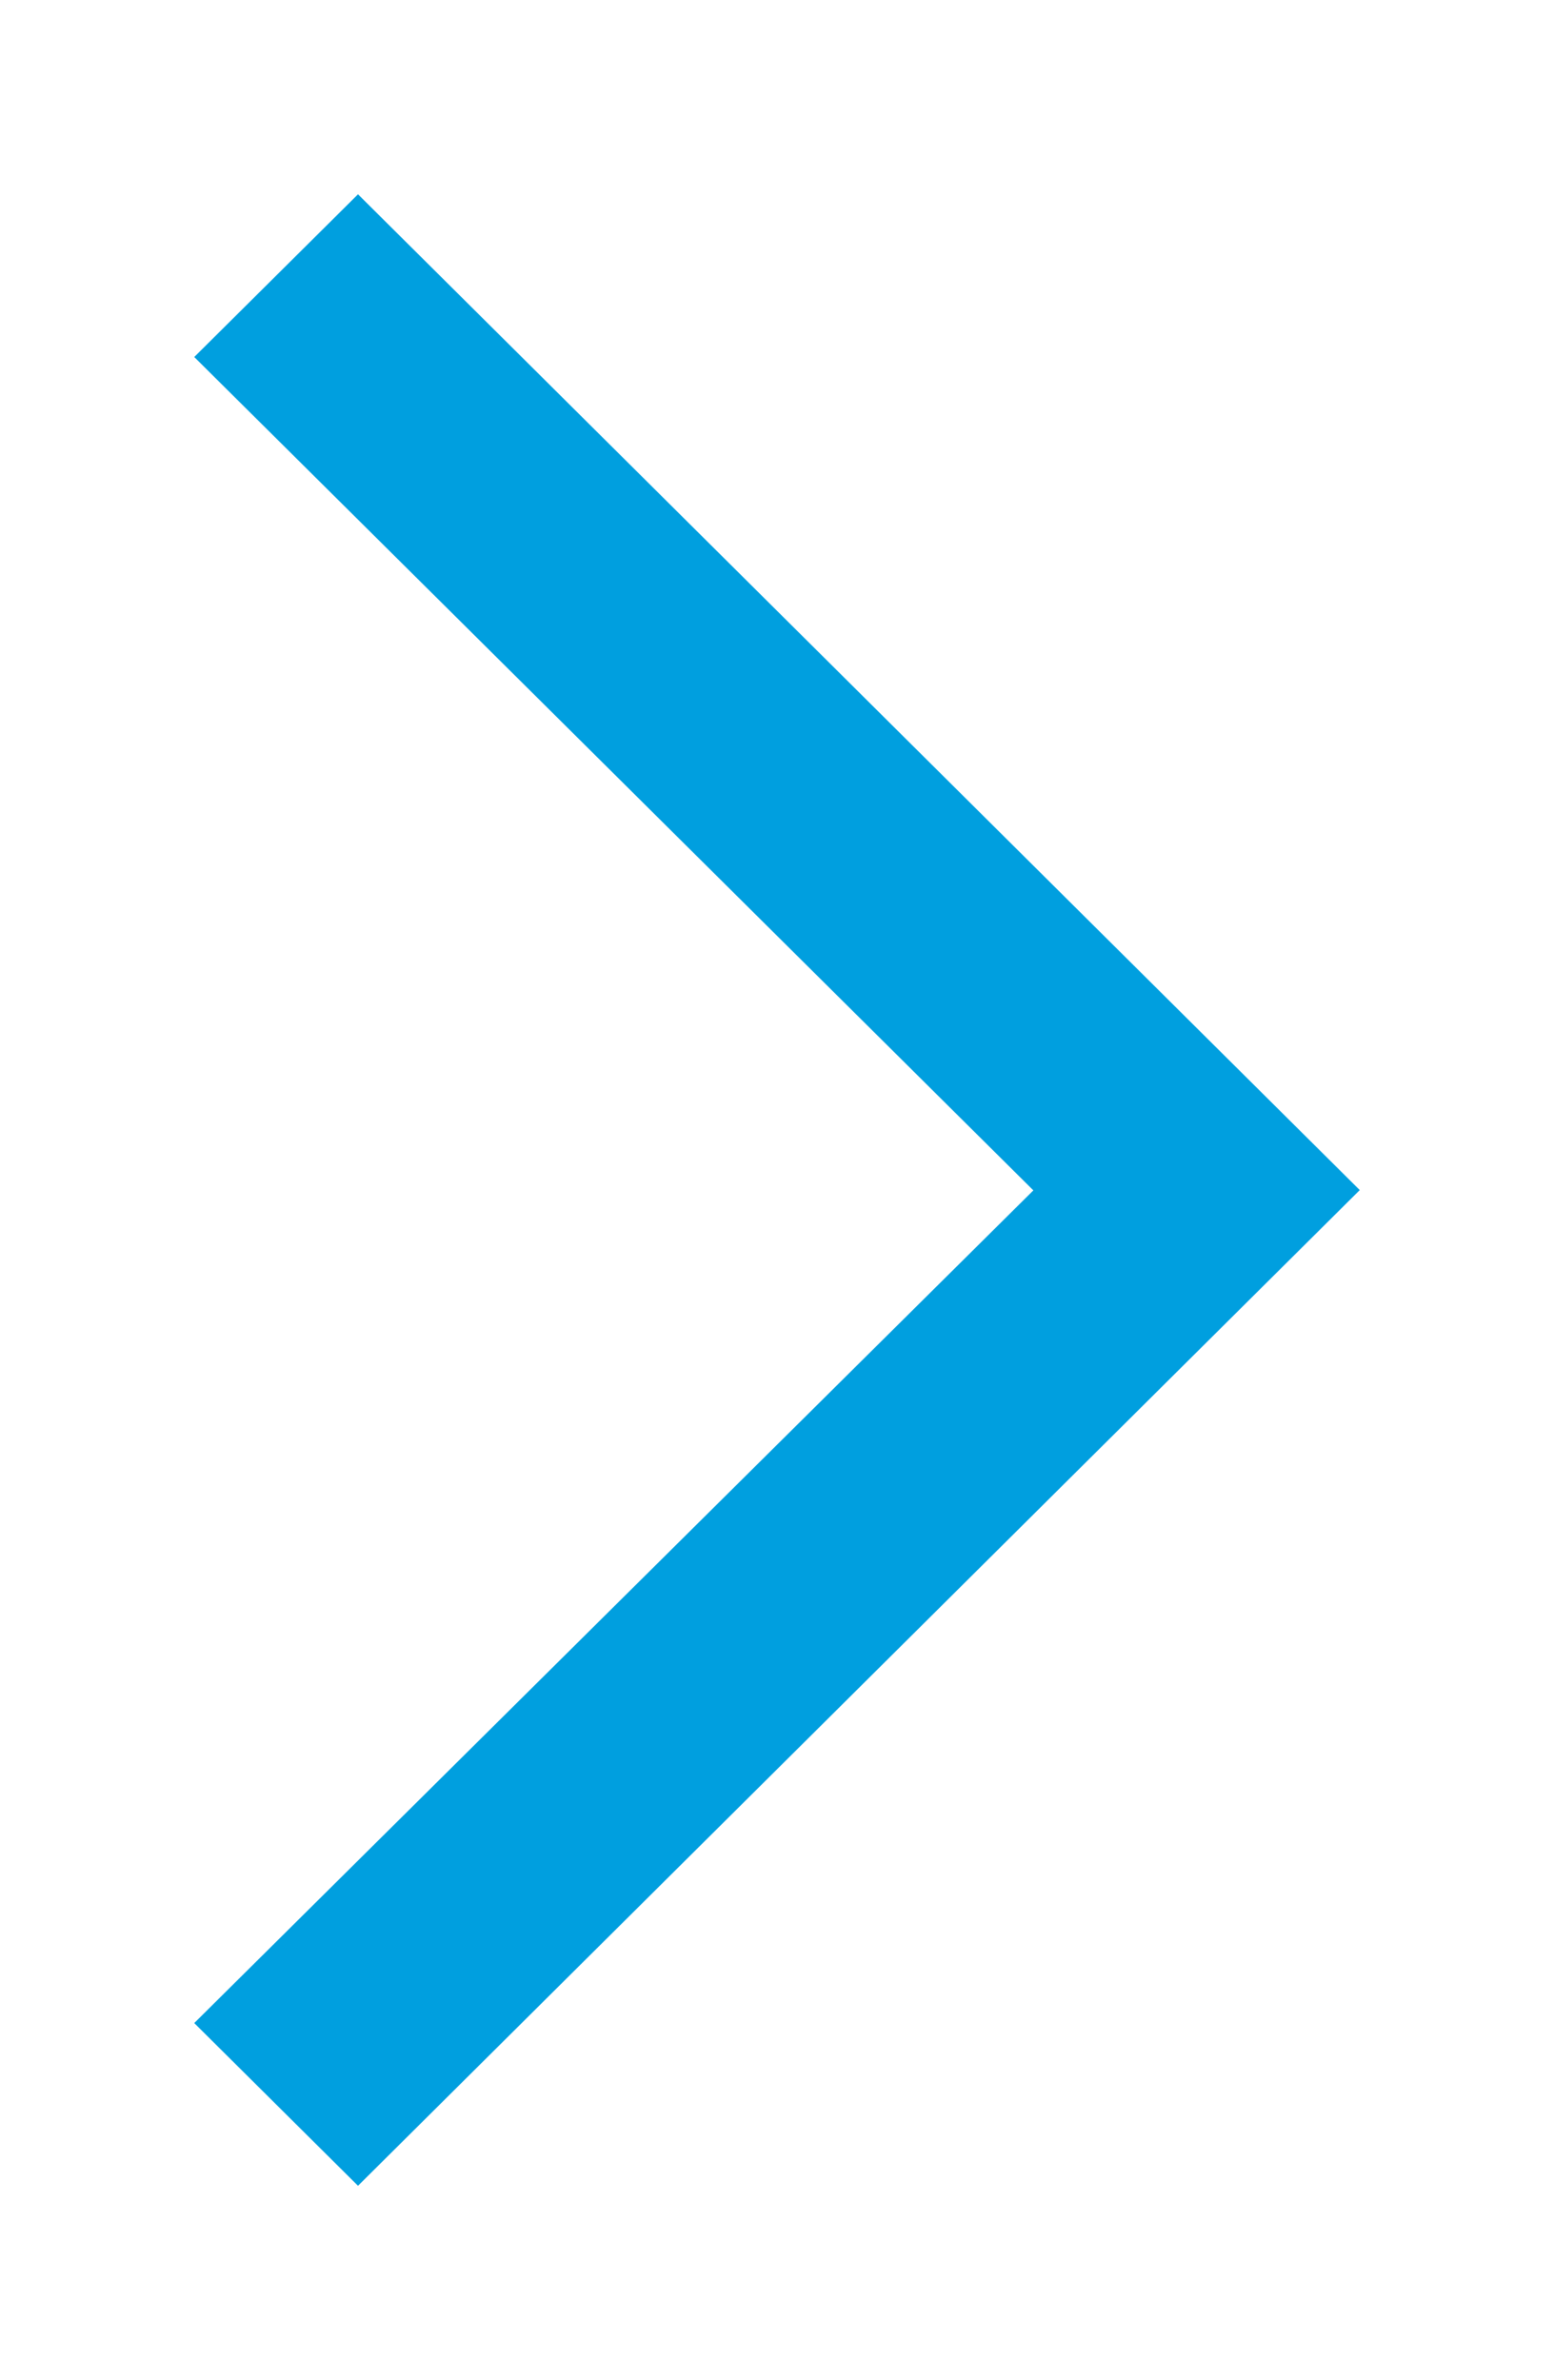 <svg width="32" height="49" viewBox="0 0 32 49" xmlns="http://www.w3.org/2000/svg">
    <defs>
        <filter x="-25%" y="-14.6%" width="150%" height="129.3%" filterUnits="objectBoundingBox" id="cf4dzk0lja">
            <feOffset in="SourceAlpha" result="shadowOffsetOuter1"/>
            <feGaussianBlur stdDeviation="2" in="shadowOffsetOuter1" result="shadowBlurOuter1"/>
            <feColorMatrix values="0 0 0 0 0 0 0 0 0 0.624 0 0 0 0 0.875 0 0 0 1 0" in="shadowBlurOuter1" result="shadowMatrixOuter1"/>
            <feMerge>
                <feMergeNode in="shadowMatrixOuter1"/>
                <feMergeNode in="SourceGraphic"/>
            </feMerge>
        </filter>
    </defs>
    <g filter="url(#cf4dzk0lja)" transform="translate(4 4)" fill="#009FDF" fill-rule="evenodd">
        <path d="M3.372 41 0 37.65l17.279-17.143L0 3.35 3.372 0 24 20.501z"/>
    </g>
</svg>

